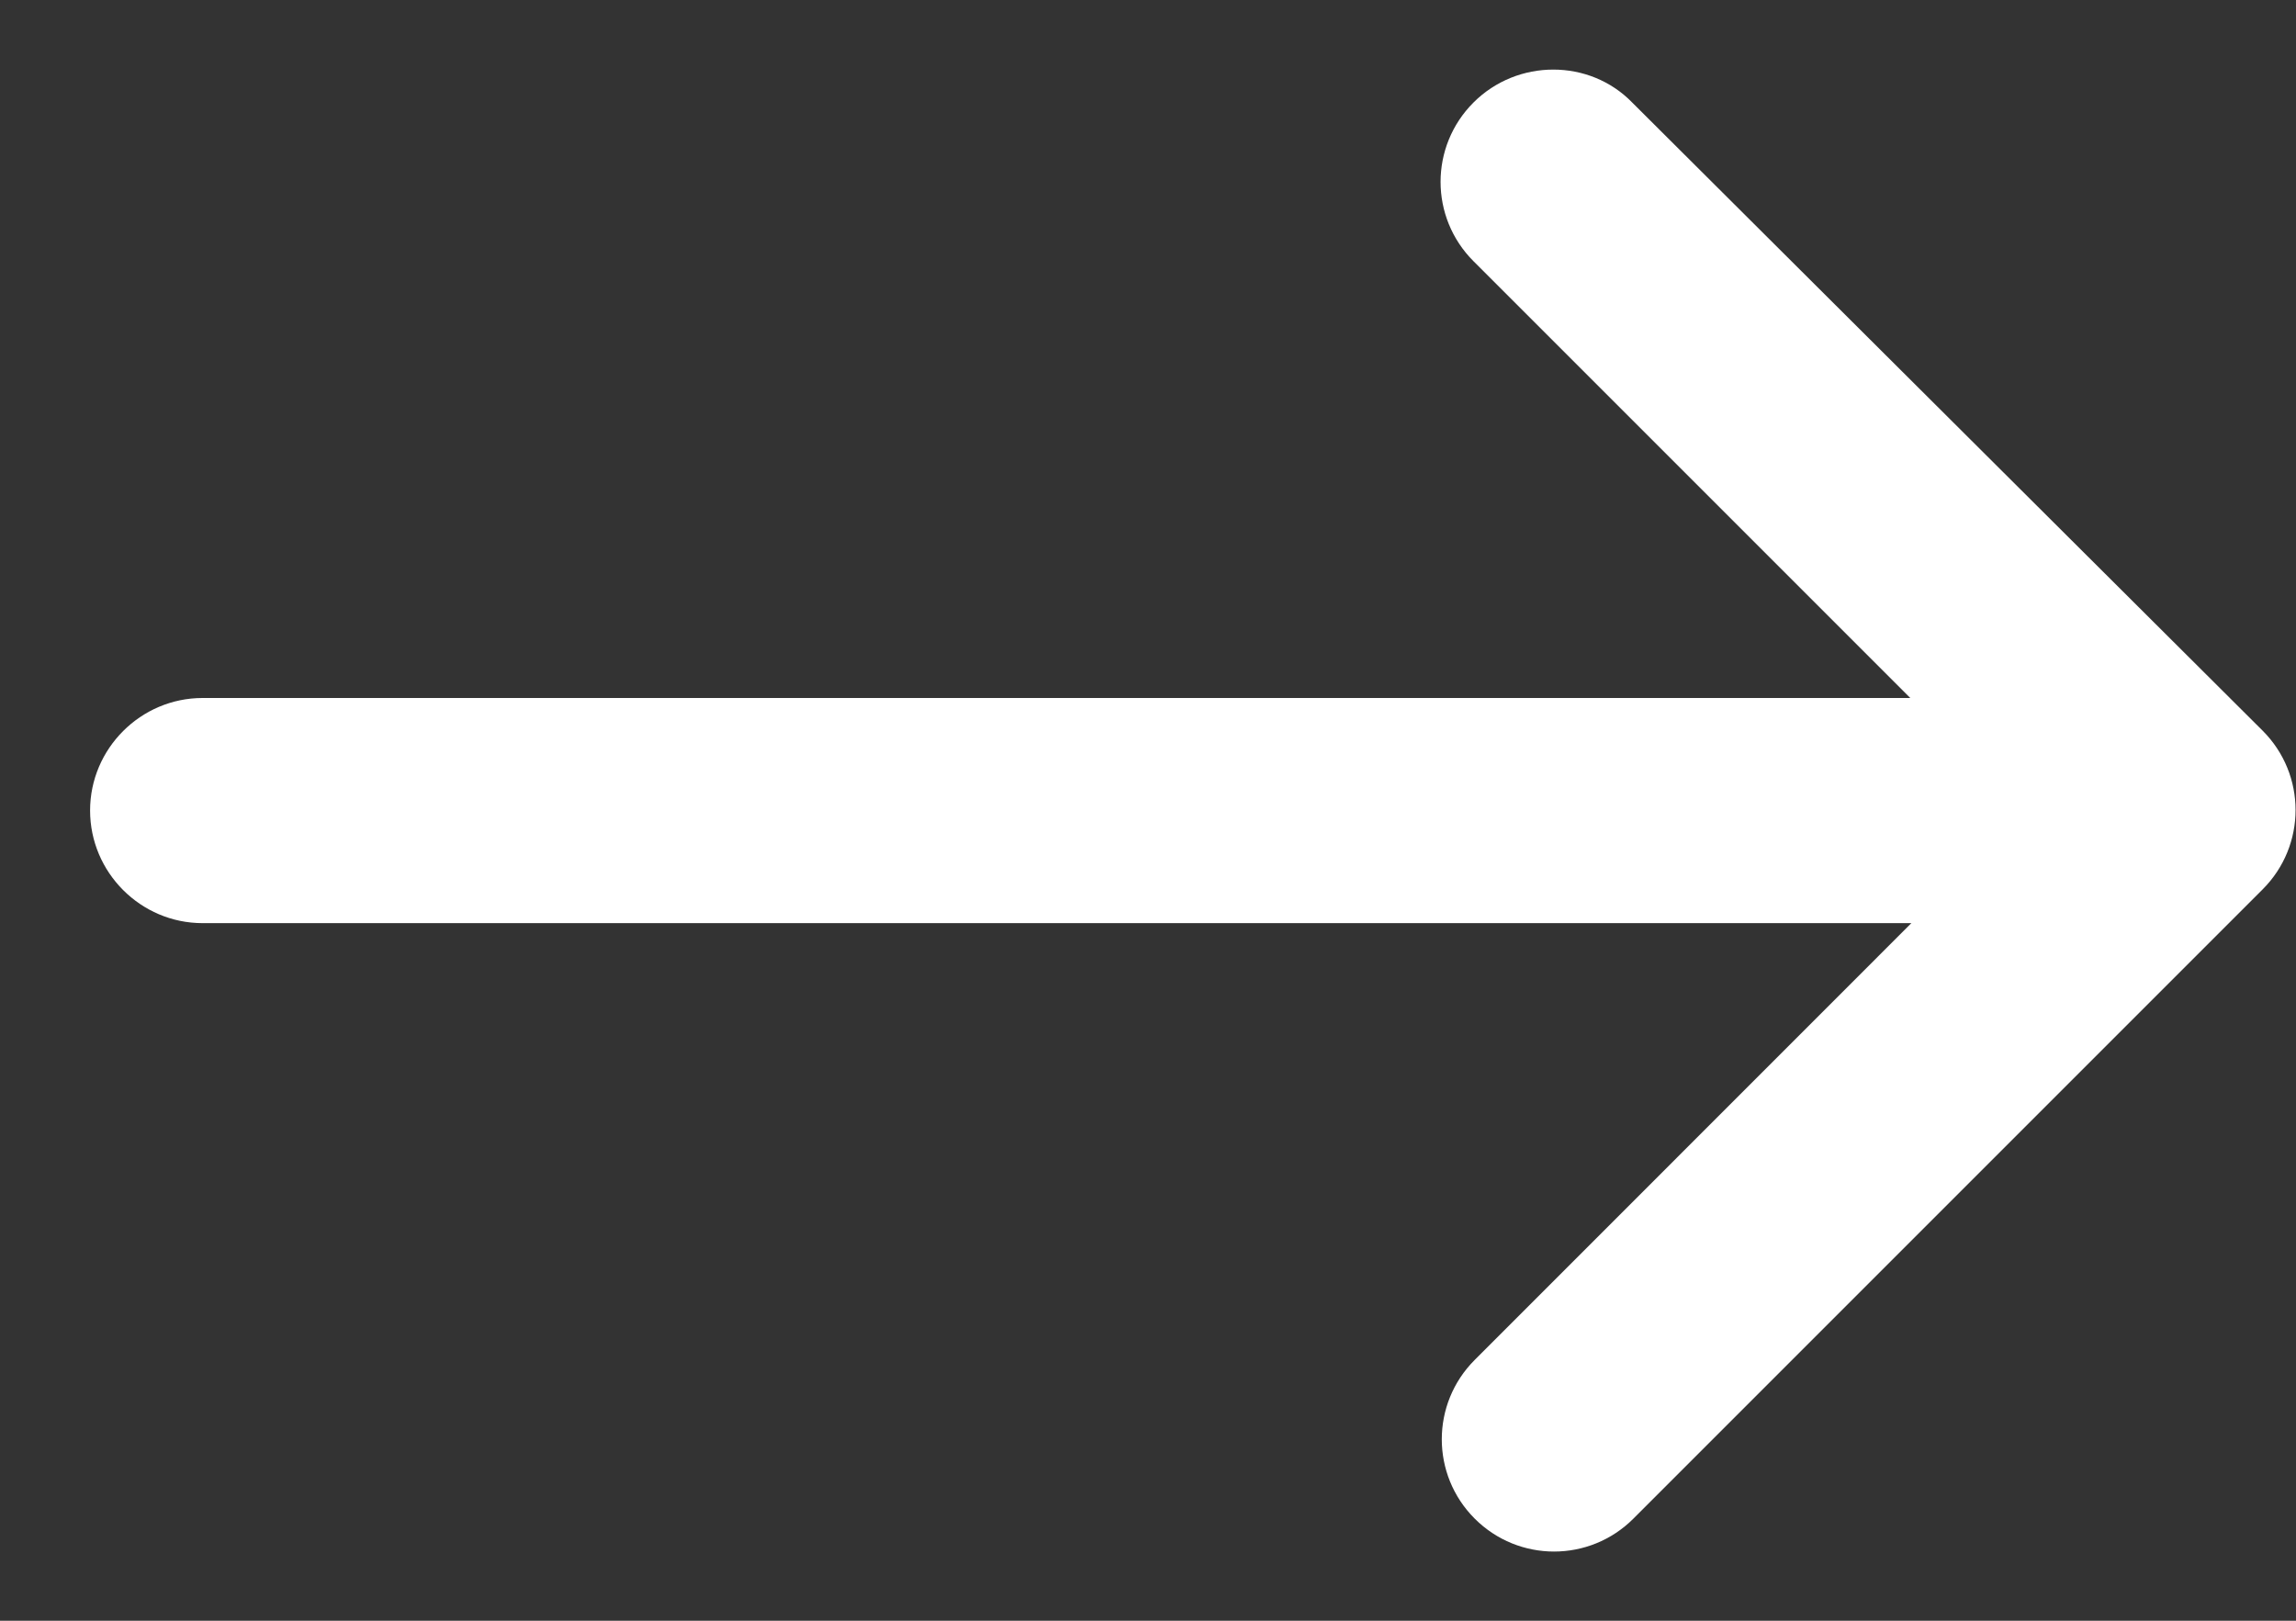 <svg width="17" height="12" viewBox="0 0 17 12" fill="none" xmlns="http://www.w3.org/2000/svg">
<rect x="0" y="0" width="17" height="12" fill="#333333" stroke="none"/>
<path d="M10.91 0.759C10.585 1.084 10.585 1.609 10.91 1.934L14.144 5.168H1.5C1.042 5.168 0.667 5.543 0.667 6.001C0.667 6.46 1.042 6.835 1.5 6.835H14.152L10.919 10.069C10.594 10.394 10.594 10.919 10.919 11.244C11.244 11.569 11.769 11.569 12.094 11.244L16.753 6.585C17.078 6.26 17.078 5.735 16.753 5.41L12.085 0.759C11.769 0.434 11.235 0.434 10.91 0.759Z" fill="#FFFFFF"/>
</svg>
